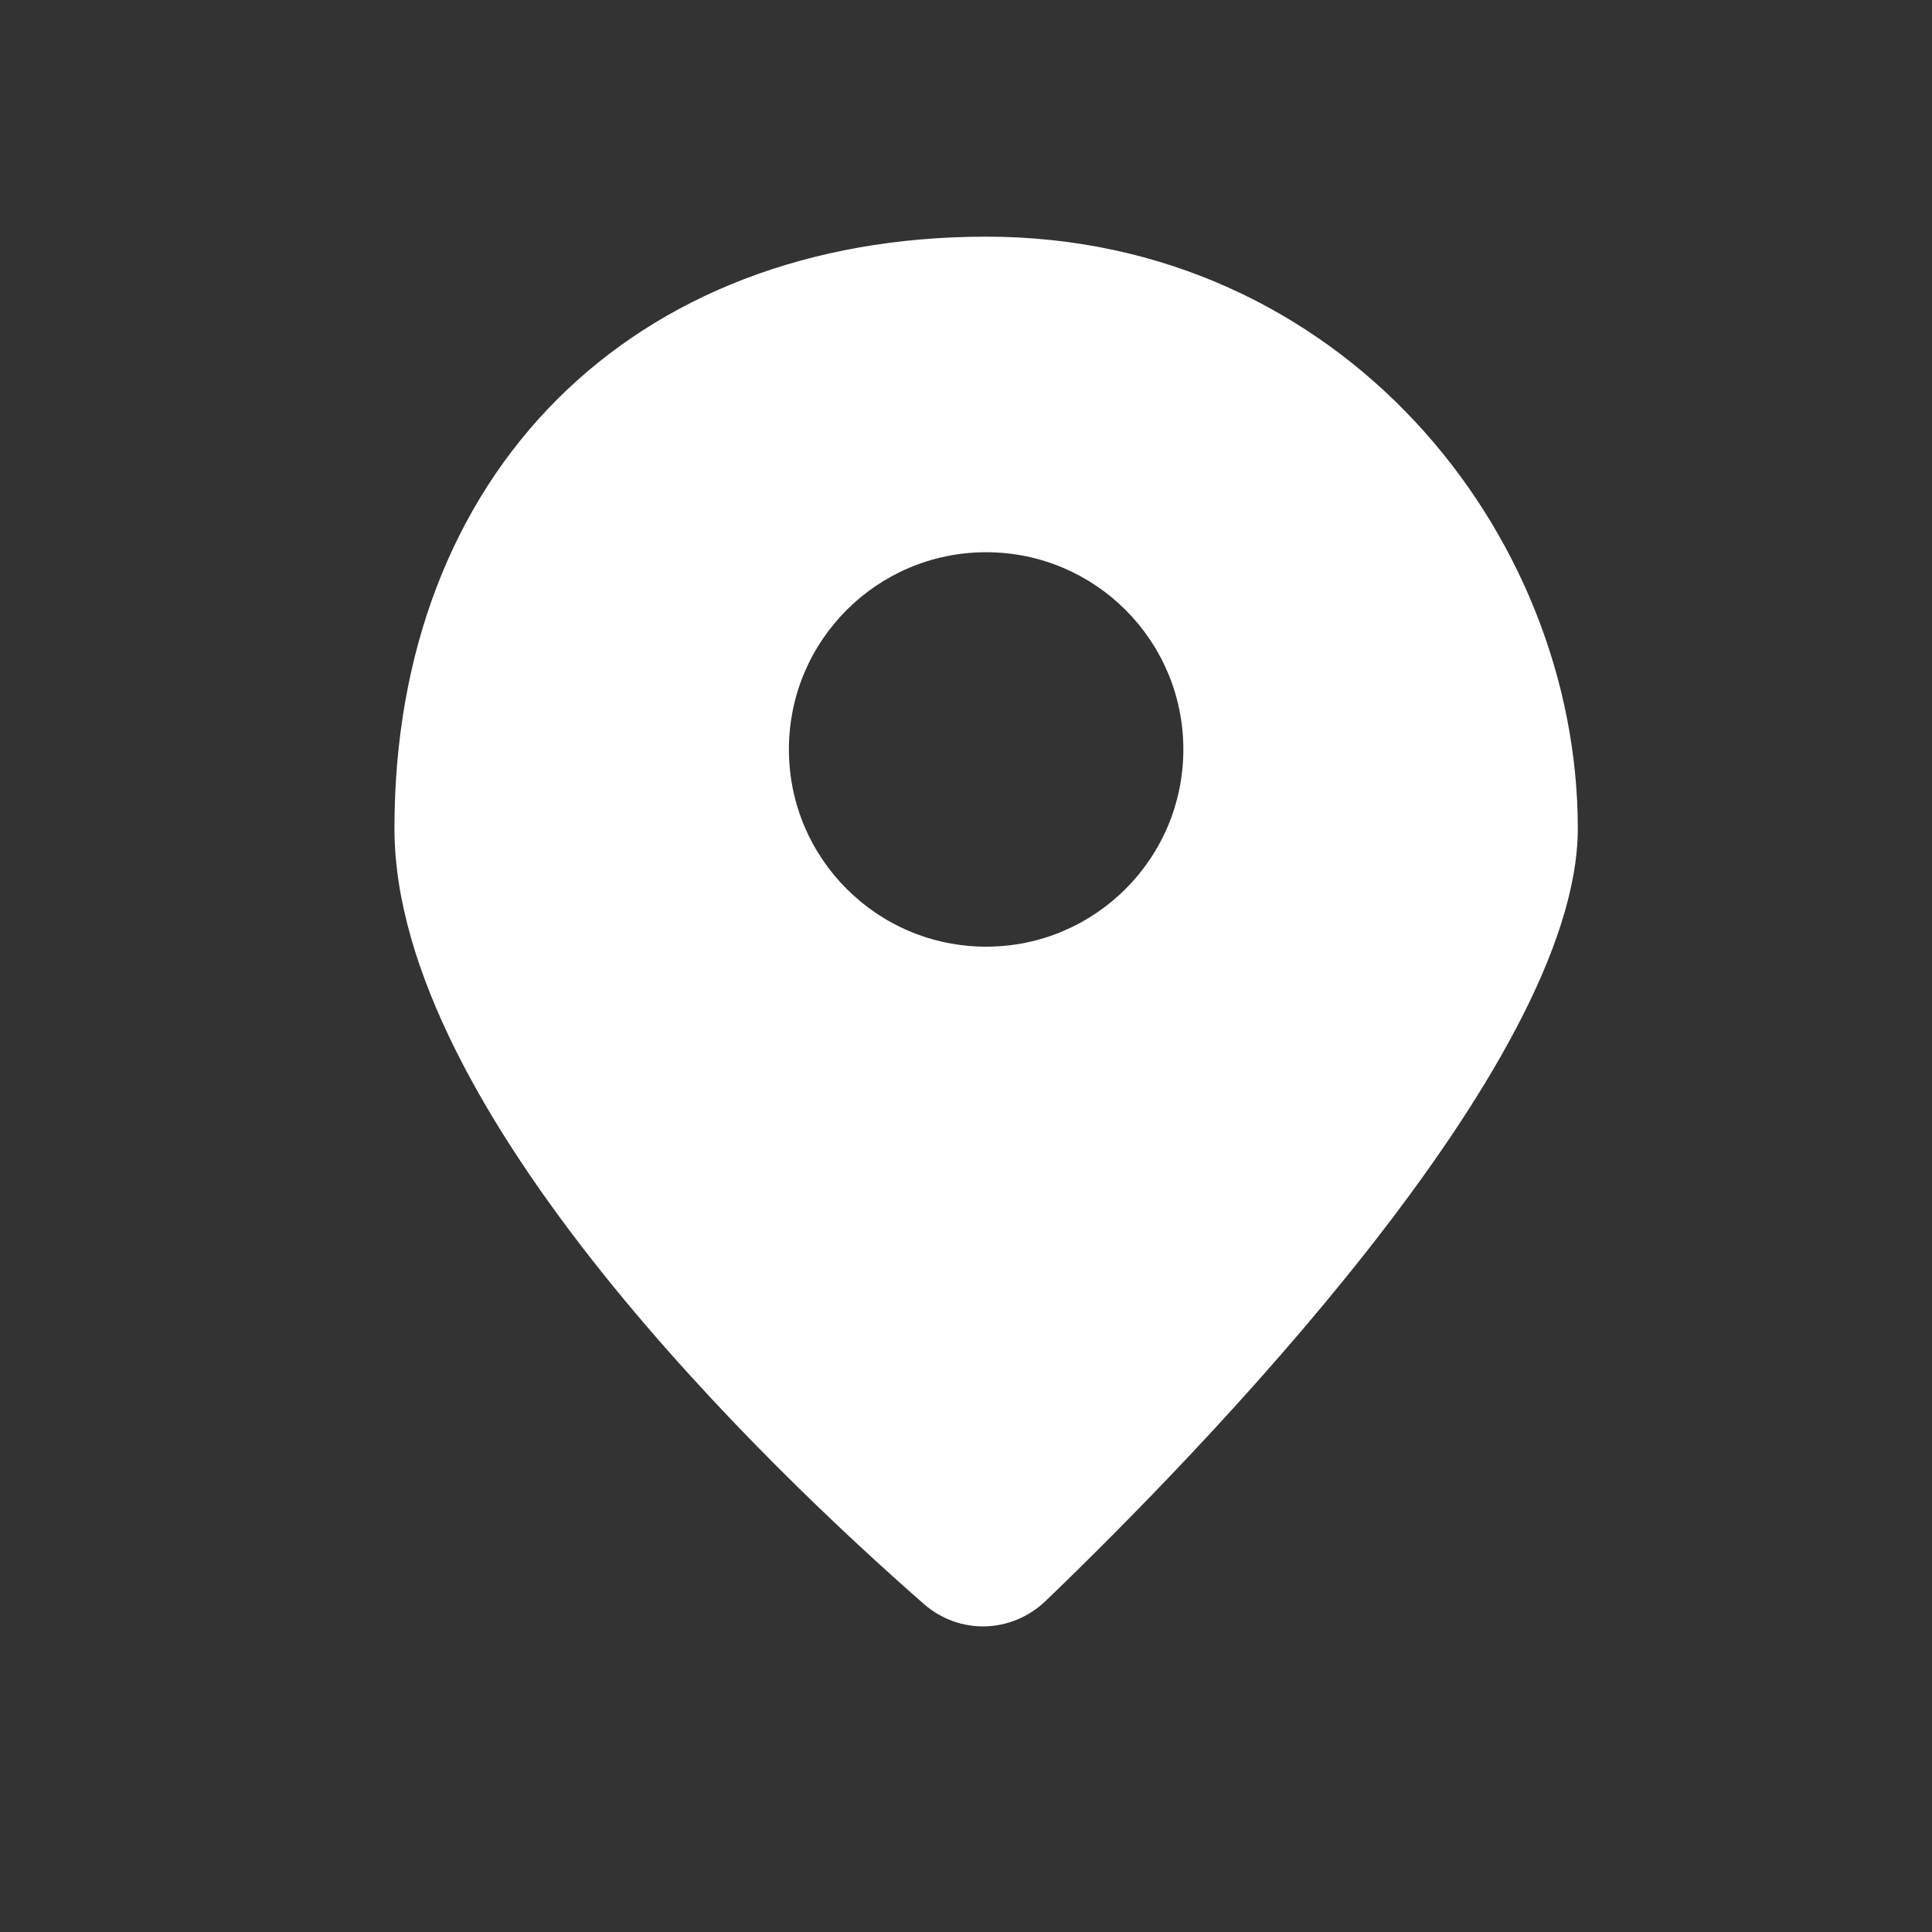 <svg width="30" height="30" viewBox="0 0 30 30" fill="none" xmlns="http://www.w3.org/2000/svg">
<rect x="0" y="0" width="30" height="30" fill="#333333" stroke="none"/>
<path fill-rule="evenodd" clip-rule="evenodd" d="M14.345 24.906C11.985 22.84 6.125 17.265 6.125 12.863C6.125 7.35 9.8 3.675 15.313 3.675C20.825 3.675 24.5 8.269 24.5 12.863C24.5 16.553 18.569 22.617 16.238 24.858C15.708 25.366 14.898 25.39 14.345 24.906ZM18.375 11.637C18.375 13.329 17.004 14.7 15.313 14.7C13.621 14.7 12.25 13.329 12.25 11.637C12.25 9.946 13.621 8.575 15.313 8.575C17.004 8.575 18.375 9.946 18.375 11.637Z" fill="white"/>
</svg>
